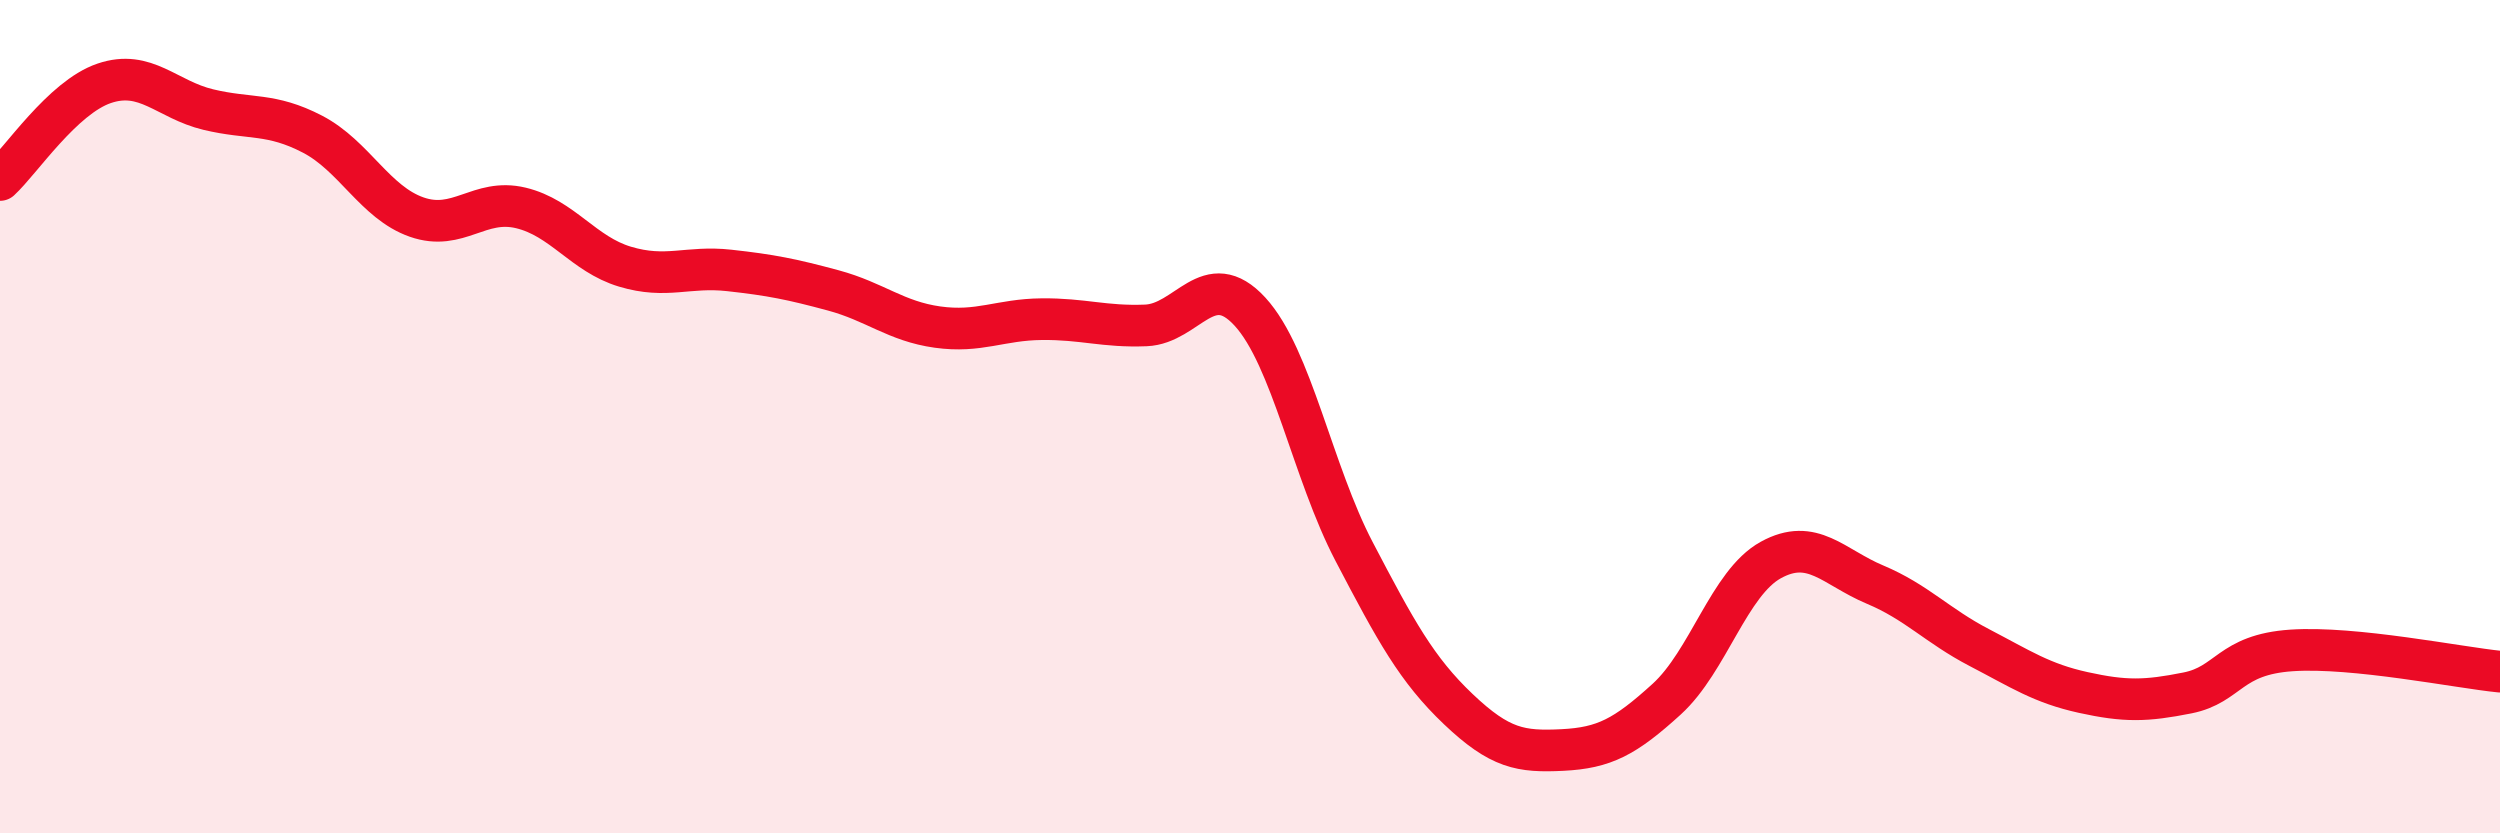 
    <svg width="60" height="20" viewBox="0 0 60 20" xmlns="http://www.w3.org/2000/svg">
      <path
        d="M 0,4.32 C 0.5,3.86 1.5,2.34 2.5,2 C 3.5,1.66 4,2.39 5,2.63 C 6,2.87 6.5,2.7 7.5,3.22 C 8.5,3.74 9,4.86 10,5.21 C 11,5.56 11.5,4.75 12.5,4.99 C 13.5,5.23 14,6.1 15,6.4 C 16,6.7 16.5,6.38 17.5,6.49 C 18.5,6.6 19,6.7 20,6.97 C 21,7.24 21.5,7.71 22.5,7.85 C 23.5,7.99 24,7.67 25,7.66 C 26,7.65 26.5,7.85 27.5,7.81 C 28.5,7.77 29,6.39 30,7.48 C 31,8.57 31.5,11.33 32.5,13.24 C 33.5,15.15 34,16.07 35,17.02 C 36,17.97 36.5,18.05 37.5,18 C 38.5,17.95 39,17.69 40,16.78 C 41,15.87 41.5,13.99 42.5,13.44 C 43.5,12.89 44,13.61 45,14.03 C 46,14.45 46.5,15.02 47.5,15.54 C 48.5,16.06 49,16.4 50,16.62 C 51,16.84 51.5,16.83 52.5,16.63 C 53.5,16.43 53.5,15.71 55,15.61 C 56.5,15.51 59,16.02 60,16.12L60 20L0 20Z"
        fill="#EB0A25"
        opacity="0.1"
        stroke-linecap="round"
        stroke-linejoin="round"
      />
      <path
        d="M 0,4.32 C 0.5,3.86 1.5,2.34 2.5,2 C 3.5,1.66 4,2.39 5,2.63 C 6,2.87 6.5,2.7 7.5,3.22 C 8.5,3.74 9,4.86 10,5.21 C 11,5.56 11.5,4.75 12.5,4.99 C 13.5,5.23 14,6.1 15,6.4 C 16,6.7 16.5,6.38 17.5,6.49 C 18.5,6.6 19,6.7 20,6.97 C 21,7.24 21.5,7.71 22.5,7.85 C 23.5,7.99 24,7.67 25,7.66 C 26,7.65 26.5,7.85 27.5,7.81 C 28.5,7.77 29,6.39 30,7.48 C 31,8.57 31.5,11.33 32.5,13.24 C 33.5,15.15 34,16.07 35,17.02 C 36,17.97 36.5,18.05 37.5,18 C 38.5,17.95 39,17.69 40,16.78 C 41,15.87 41.5,13.99 42.5,13.44 C 43.5,12.89 44,13.61 45,14.03 C 46,14.45 46.5,15.02 47.5,15.54 C 48.5,16.06 49,16.4 50,16.62 C 51,16.84 51.5,16.83 52.5,16.63 C 53.5,16.43 53.5,15.71 55,15.61 C 56.5,15.51 59,16.02 60,16.12"
        stroke="#EB0A25"
        stroke-width="1"
        fill="none"
        stroke-linecap="round"
        stroke-linejoin="round"
      />
    </svg>
  